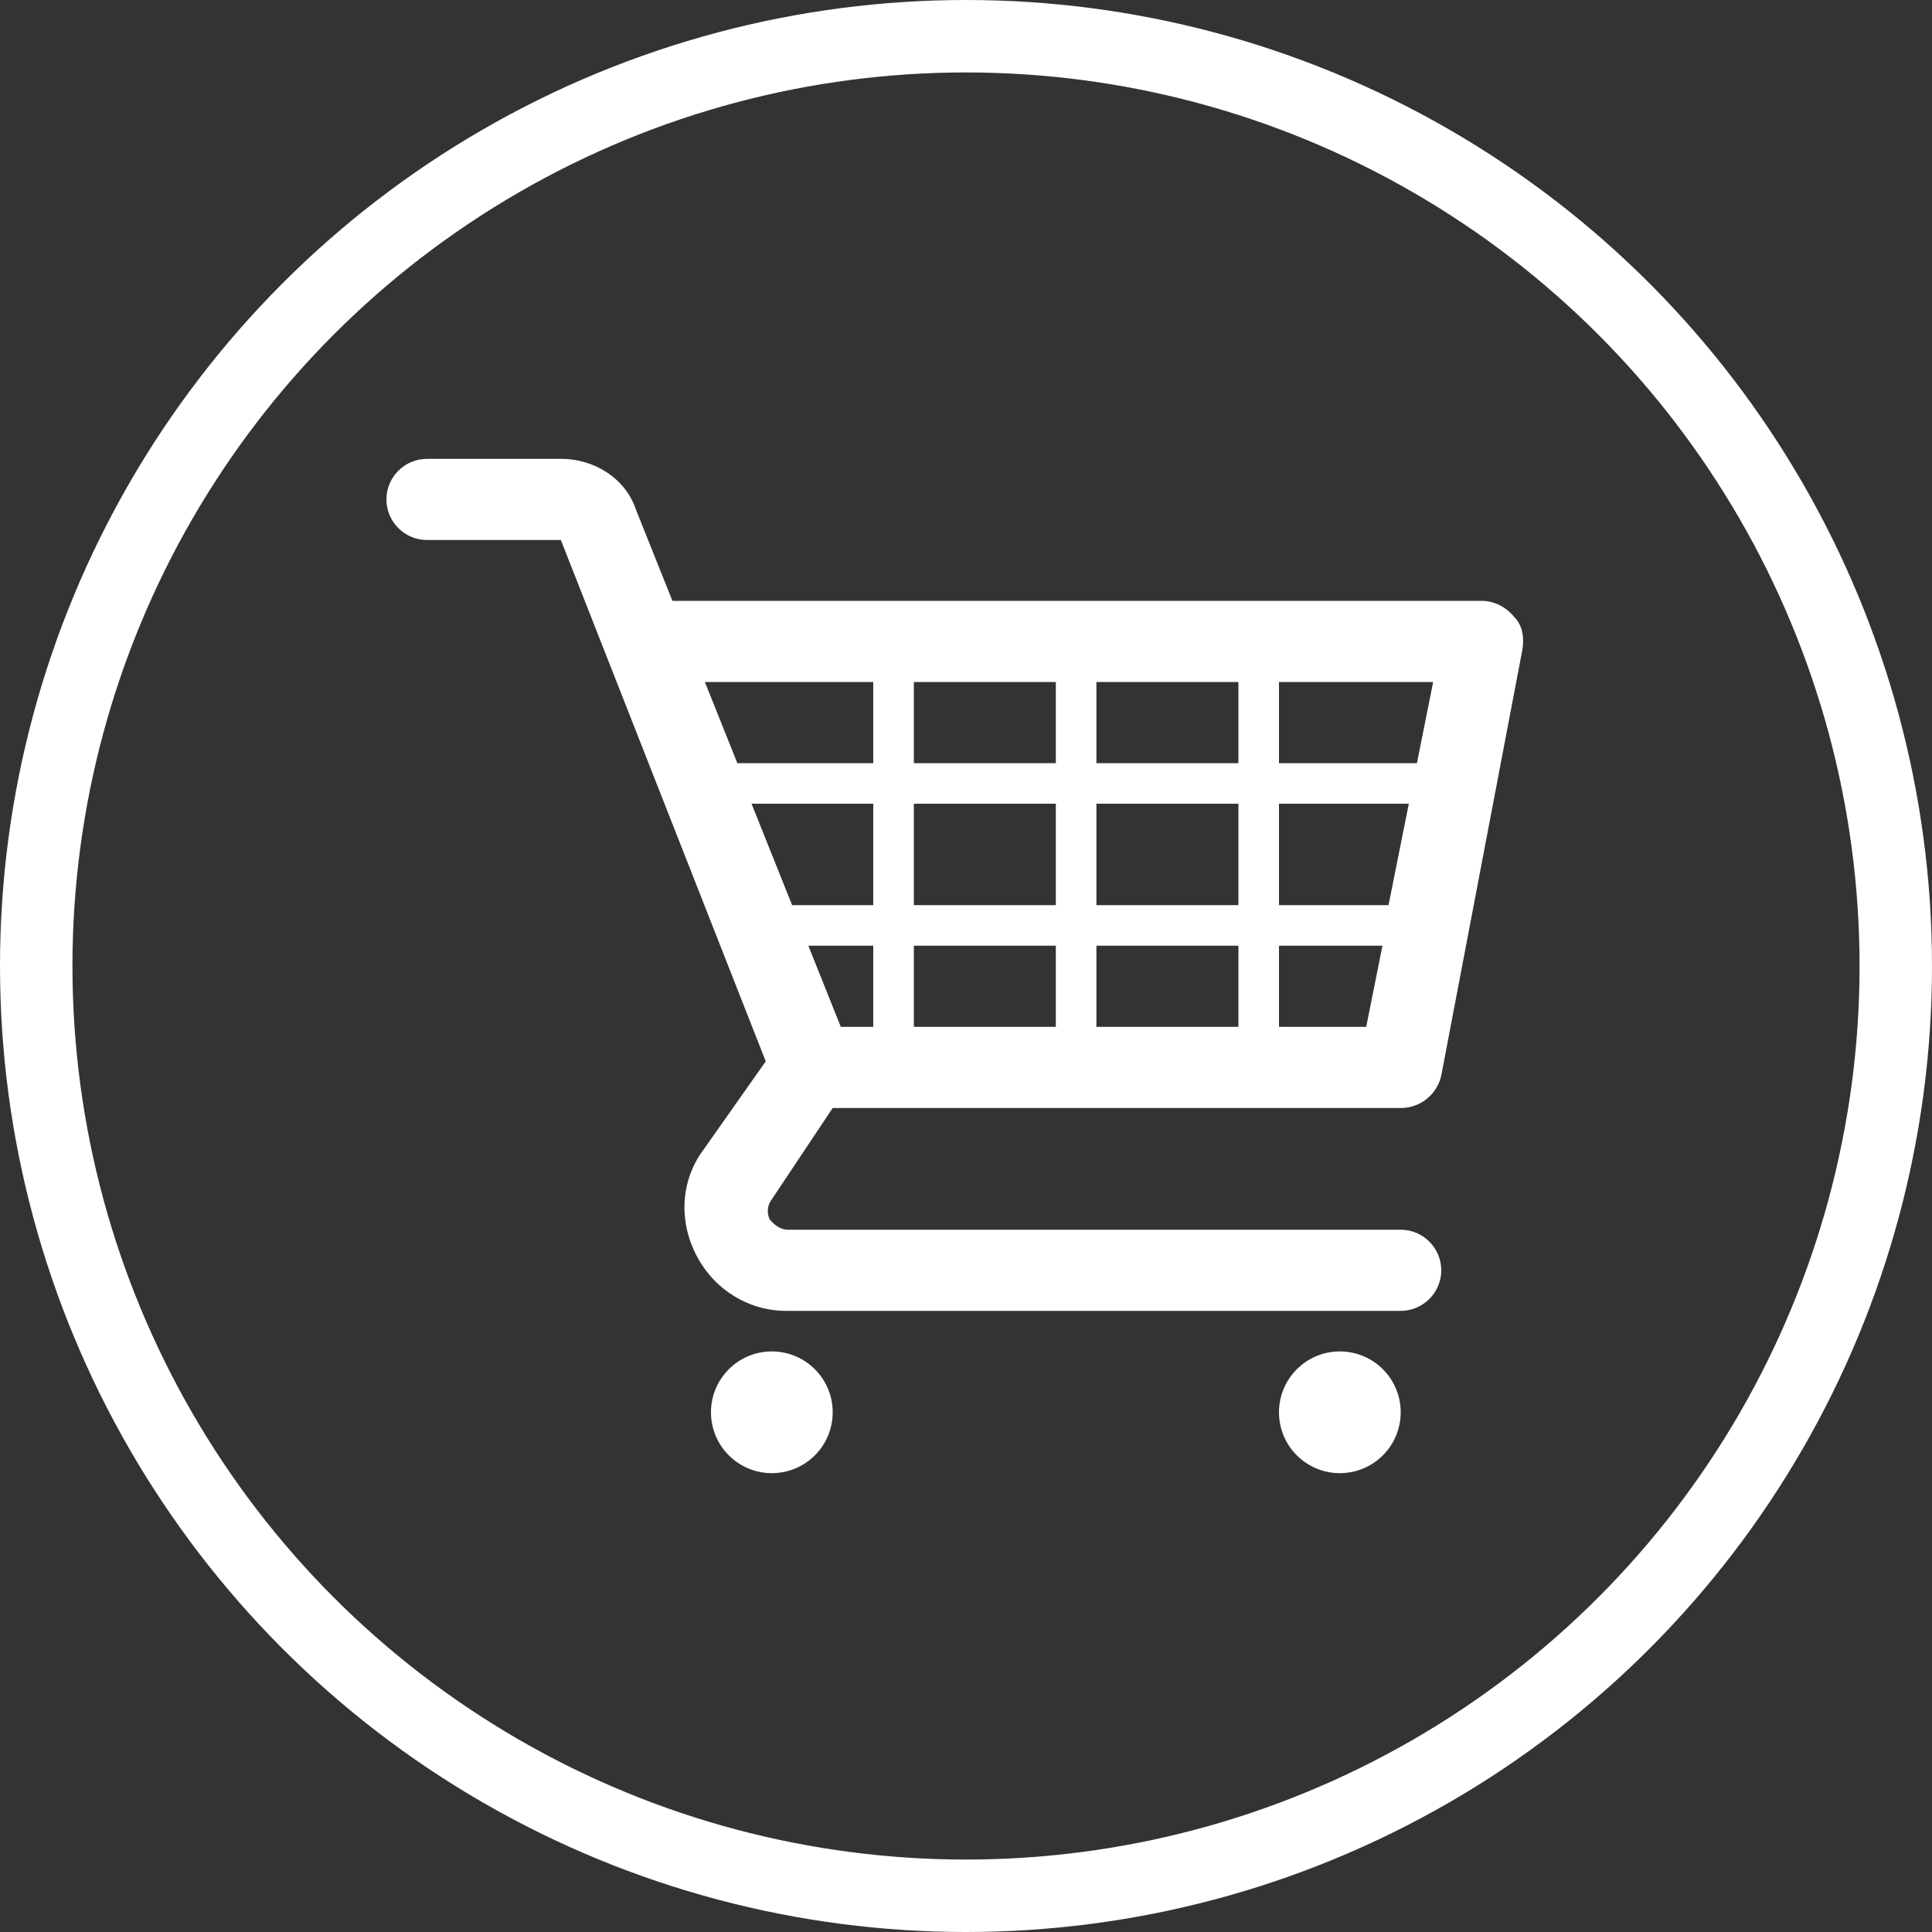 <svg width="80" height="80" viewBox="0 0 80 80" fill="none" xmlns="http://www.w3.org/2000/svg">
<rect x="0" y="0" width="80" height="80" fill="#333333" stroke="none"/>
<circle cx="40" cy="40" r="38.5" stroke="white" stroke-width="3"/>
<path d="M31.96 61C33.352 61 34.48 59.872 34.48 58.48C34.48 57.088 33.352 55.96 31.96 55.96C30.568 55.96 29.44 57.088 29.44 58.48C29.44 59.872 30.568 61 31.96 61Z" fill="white"/>
<path d="M55.48 61C56.872 61 58 59.872 58 58.48C58 57.088 56.872 55.96 55.48 55.96C54.088 55.96 52.96 57.088 52.96 58.48C52.96 59.872 54.088 61 55.48 61Z" fill="white"/>
<path d="M34.48 45.88H58C58.84 45.88 59.512 45.292 59.68 44.536L63.04 26.896C63.124 26.392 63.04 25.888 62.704 25.552C62.368 25.132 61.864 24.88 61.36 24.88H27.844L26.332 21.1C25.912 19.84 24.652 19 23.224 19H17.68C16.756 19 16 19.756 16 20.68C16 21.604 16.756 22.36 17.68 22.36H23.224L31.708 43.948L29.104 47.644C28.18 48.904 28.096 50.584 28.852 52.012C29.608 53.44 31.036 54.28 32.548 54.28H58C58.924 54.28 59.68 53.524 59.68 52.6C59.68 51.676 58.924 50.92 58 50.92H32.632C32.212 50.92 31.96 50.584 31.876 50.5C31.792 50.332 31.708 49.996 31.96 49.66L34.48 45.88ZM51.28 37.48H45.4V33.28H51.28V37.48ZM52.96 33.28H58.336L57.496 37.48H52.96V33.28ZM51.28 39.16V42.52H45.4V39.16H51.28ZM45.4 31.6V28.24H51.28V31.6H45.4ZM43.72 31.6H37.84V28.24H43.72V31.6ZM43.72 33.28V37.48H37.84V33.28H43.72ZM43.72 39.16V42.52H37.84V39.16H43.72ZM36.16 42.52H34.816L33.472 39.16H36.16V42.52ZM52.96 42.52V39.16H57.244L56.572 42.52H52.96ZM58.672 31.6H52.96V28.24H59.344L58.672 31.6ZM36.16 28.24V31.6H30.532L29.188 28.24H36.16ZM31.12 33.28H36.16V37.48H32.8L31.12 33.28Z" fill="white"/>
</svg>
